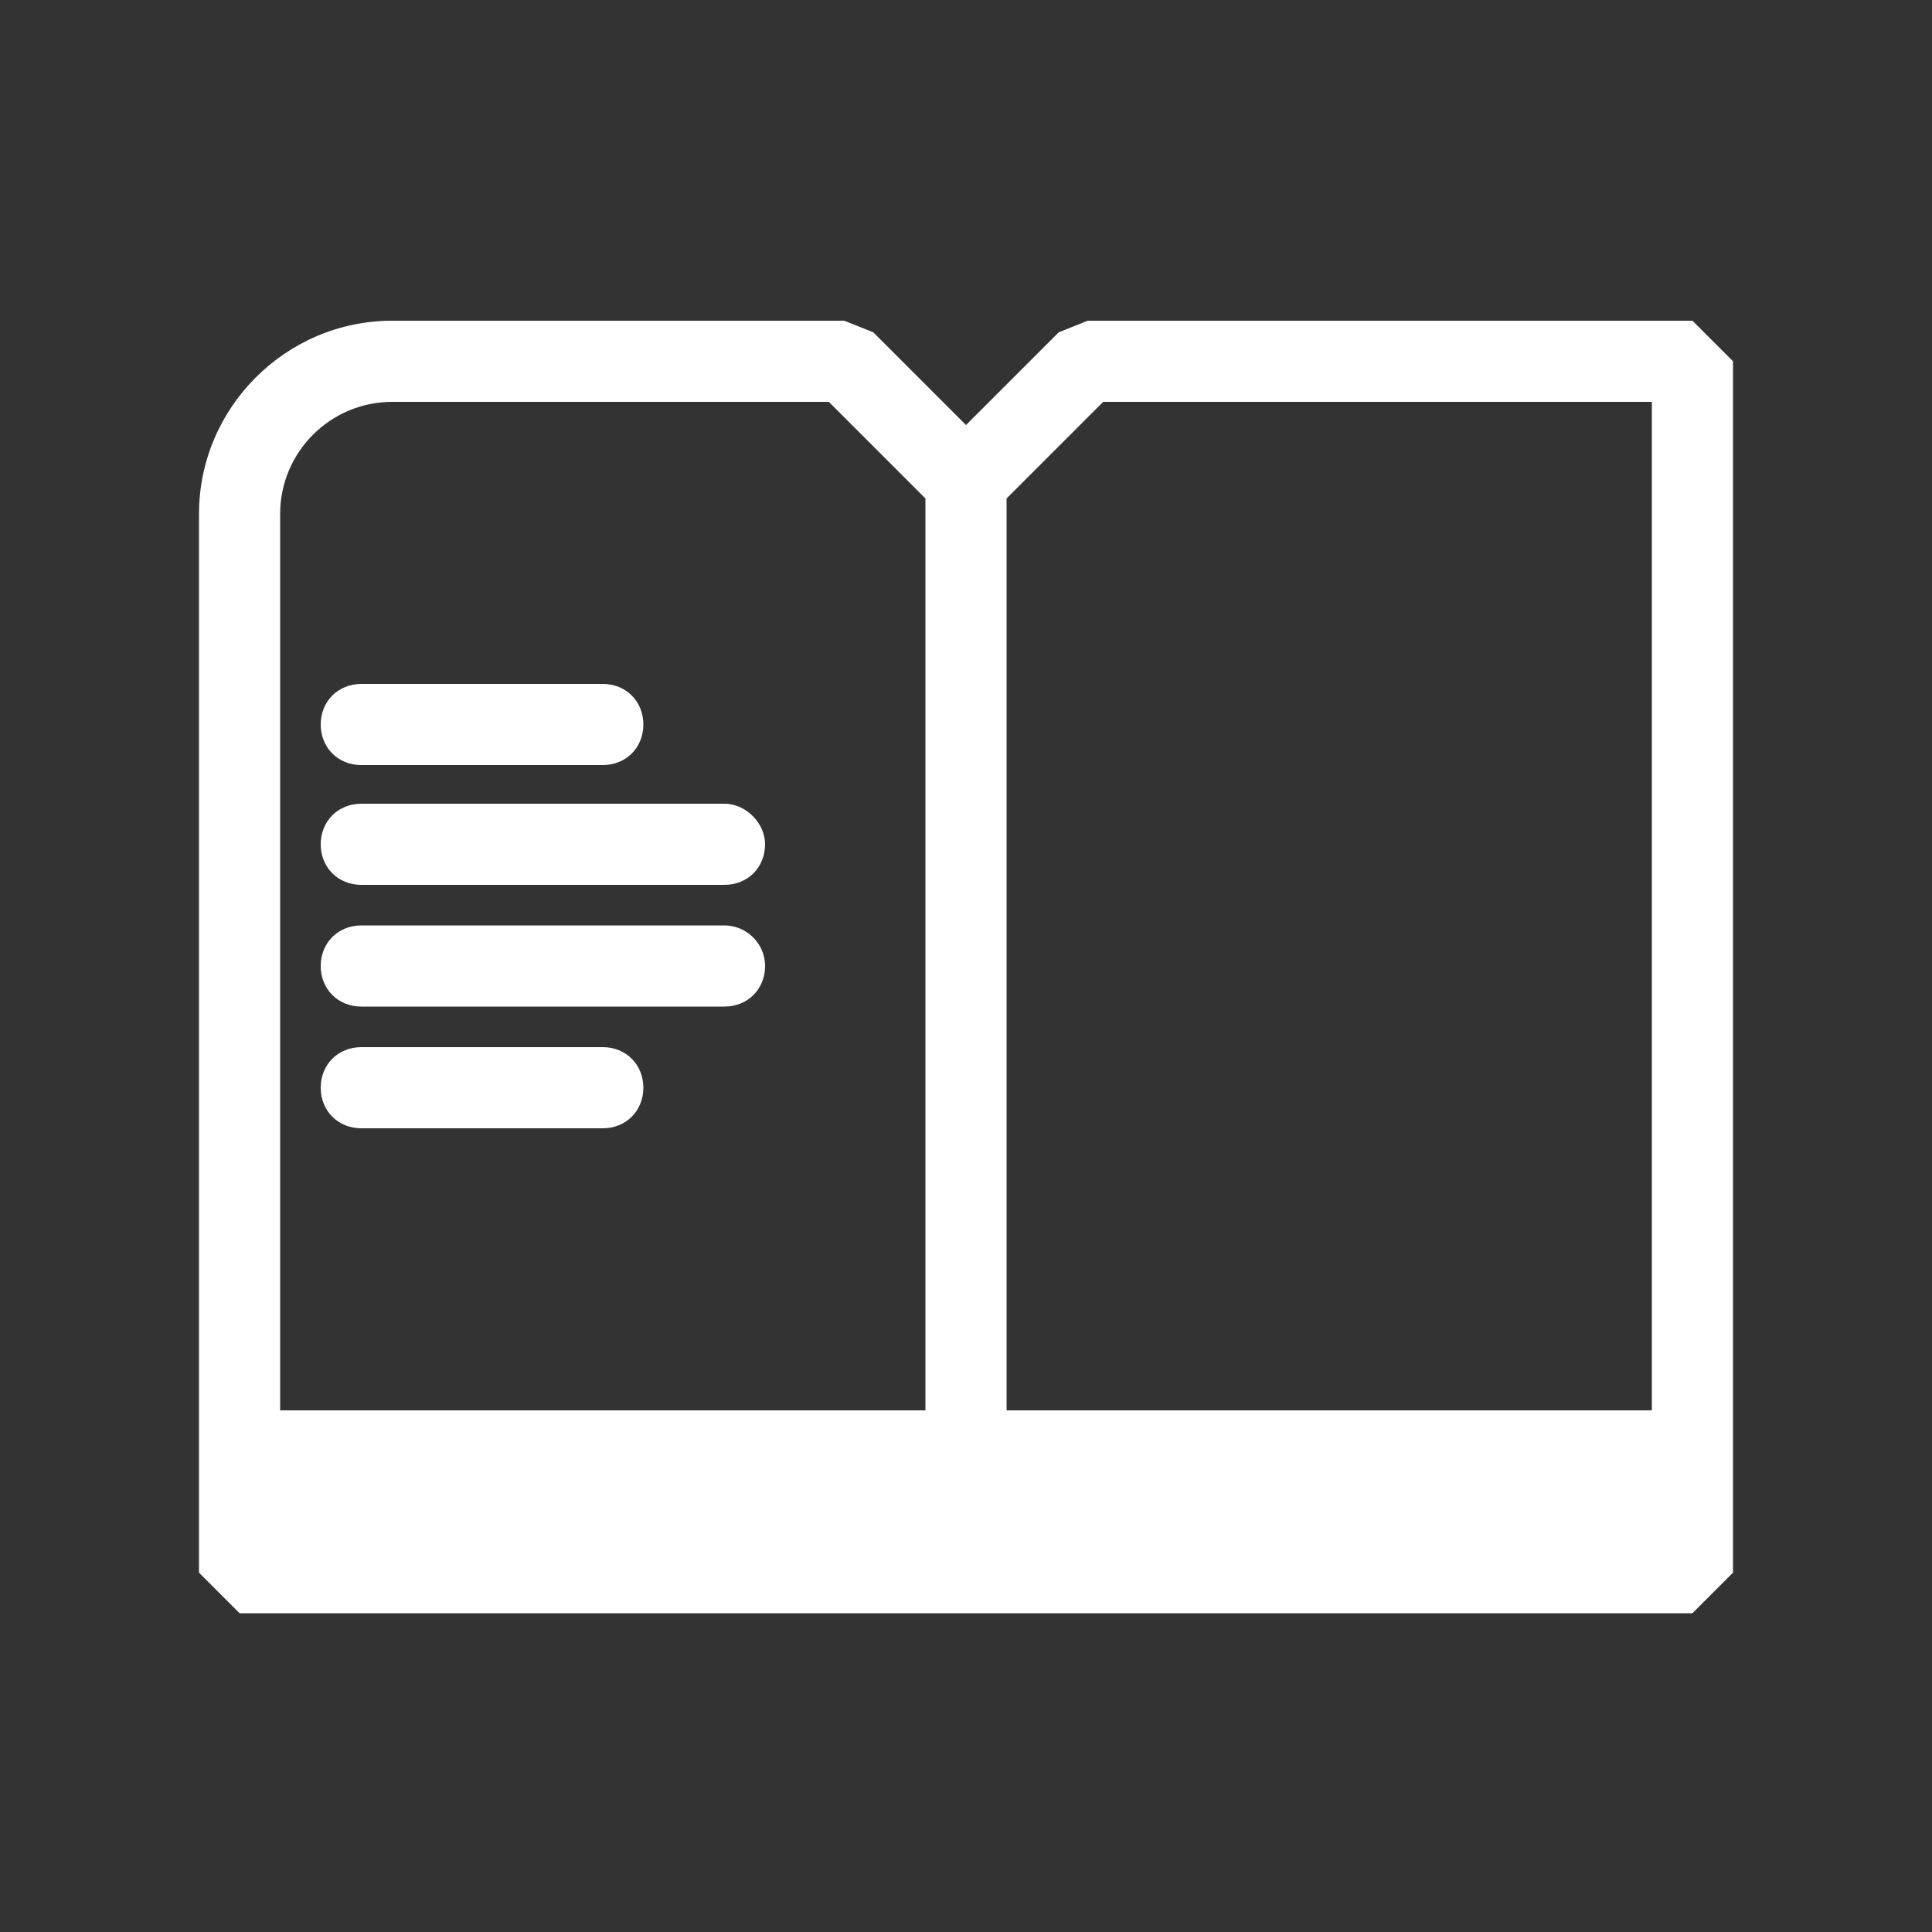 <?xml version="1.0" encoding="utf-8"?>
<!-- Generator: Adobe Illustrator 27.0.0, SVG Export Plug-In . SVG Version: 6.00 Build 0)  -->
<svg version="1.1" id="Capa_1" xmlns="http://www.w3.org/2000/svg" xmlns:xlink="http://www.w3.org/1999/xlink" x="0px" y="0px"
	 viewBox="0 0 100 100" style="enable-background:new 0 0 100 100;" xml:space="preserve">
<rect x="0" y="0" width="100" height="100" fill="#333333" stroke="none"/>
<style type="text/css">
	.st0{fill:#FFFFFF;}
</style>
<g>
	<path class="st0" d="M87.6,16.6H56.3l-1.5,0.6L50,22l-4.8-4.8l-1.5-0.6H20.3c-5.5,0-10,4.5-10,10v48.5v6.3l2.1,2.1h75.2l2.1-2.1
		v-6.3V18.7L87.6,16.6z M57.1,20.8h28.4V73H56.3h-4.2V25.8L57.1,20.8z M14.5,26.6c0-3.2,2.6-5.8,5.8-5.8h22.6l5,5V73h-4.2H14.5V26.6
		z"/>
	<path class="st0" d="M18.7,39.6h12.5c1.2,0,2.1-0.9,2.1-2.1s-0.9-2.1-2.1-2.1H18.7c-1.2,0-2.1,0.9-2.1,2.1S17.5,39.6,18.7,39.6z"/>
	<path class="st0" d="M37.5,41.6H18.7c-1.2,0-2.1,0.9-2.1,2.1c0,1.2,0.9,2.1,2.1,2.1h18.8c1.2,0,2.1-0.9,2.1-2.1
		C39.6,42.6,38.6,41.6,37.5,41.6z"/>
	<path class="st0" d="M37.5,47.9H18.7c-1.2,0-2.1,0.9-2.1,2.1s0.9,2.1,2.1,2.1h18.8c1.2,0,2.1-0.9,2.1-2.1S38.6,47.9,37.5,47.9z"/>
	<path class="st0" d="M31.2,54.2H18.7c-1.2,0-2.1,0.9-2.1,2.1c0,1.2,0.9,2.1,2.1,2.1h12.5c1.2,0,2.1-0.9,2.1-2.1
		C33.3,55.1,32.4,54.2,31.2,54.2z"/>
</g>
</svg>
